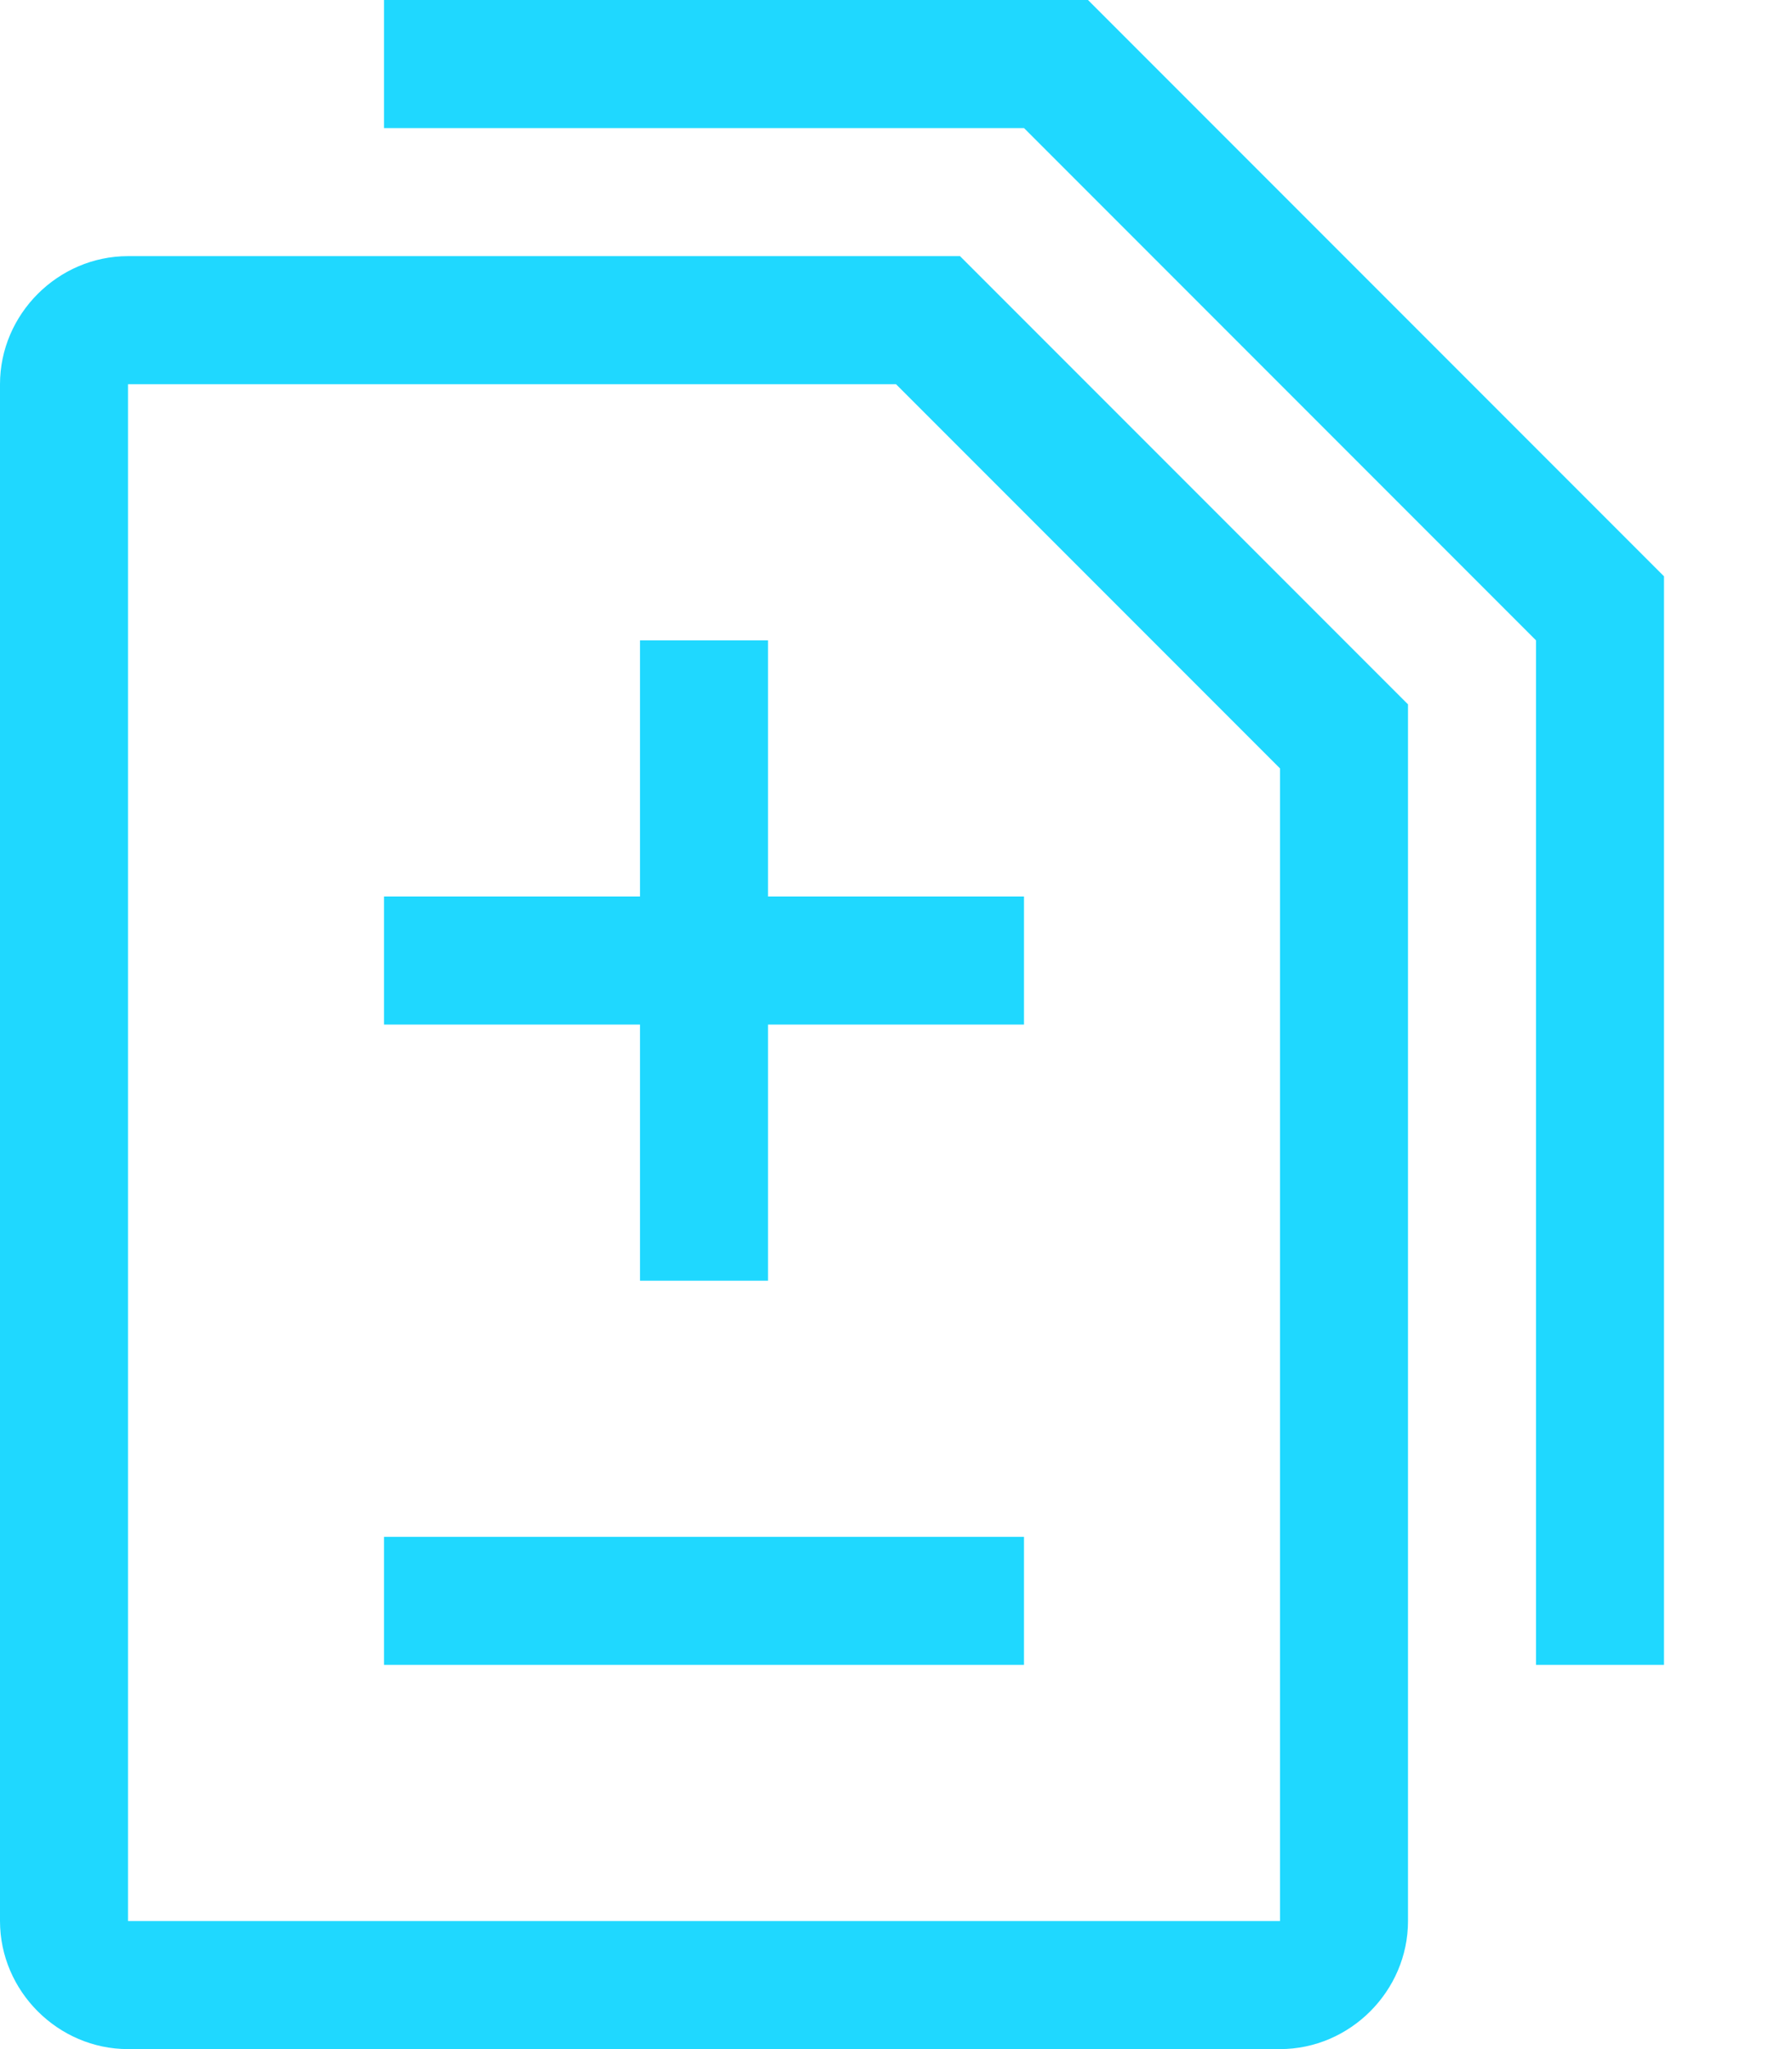 <?xml version="1.0"?>
<!--?xml version="1.0" encoding="utf-8"?-->

<svg fill="#1fd8ff" height="1024" width="896" xmlns="http://www.w3.org/2000/svg" viewBox="0 0 896 1024">
  <path d="M384 448h128v64H384v128h-64V512H192v-64h128V320h64v128zM192 832h320v-64H192v64z m288-704l224 224v608c0 35-29 64-64 64H64c-35 0-64-29-64-64V192c0-35 29-64 64-64h416z m160 256L448 192H64v768h576V384zM544 0S192 0 192 0v64h320l256 256v512h64V288L544 0z"></path>
</svg>